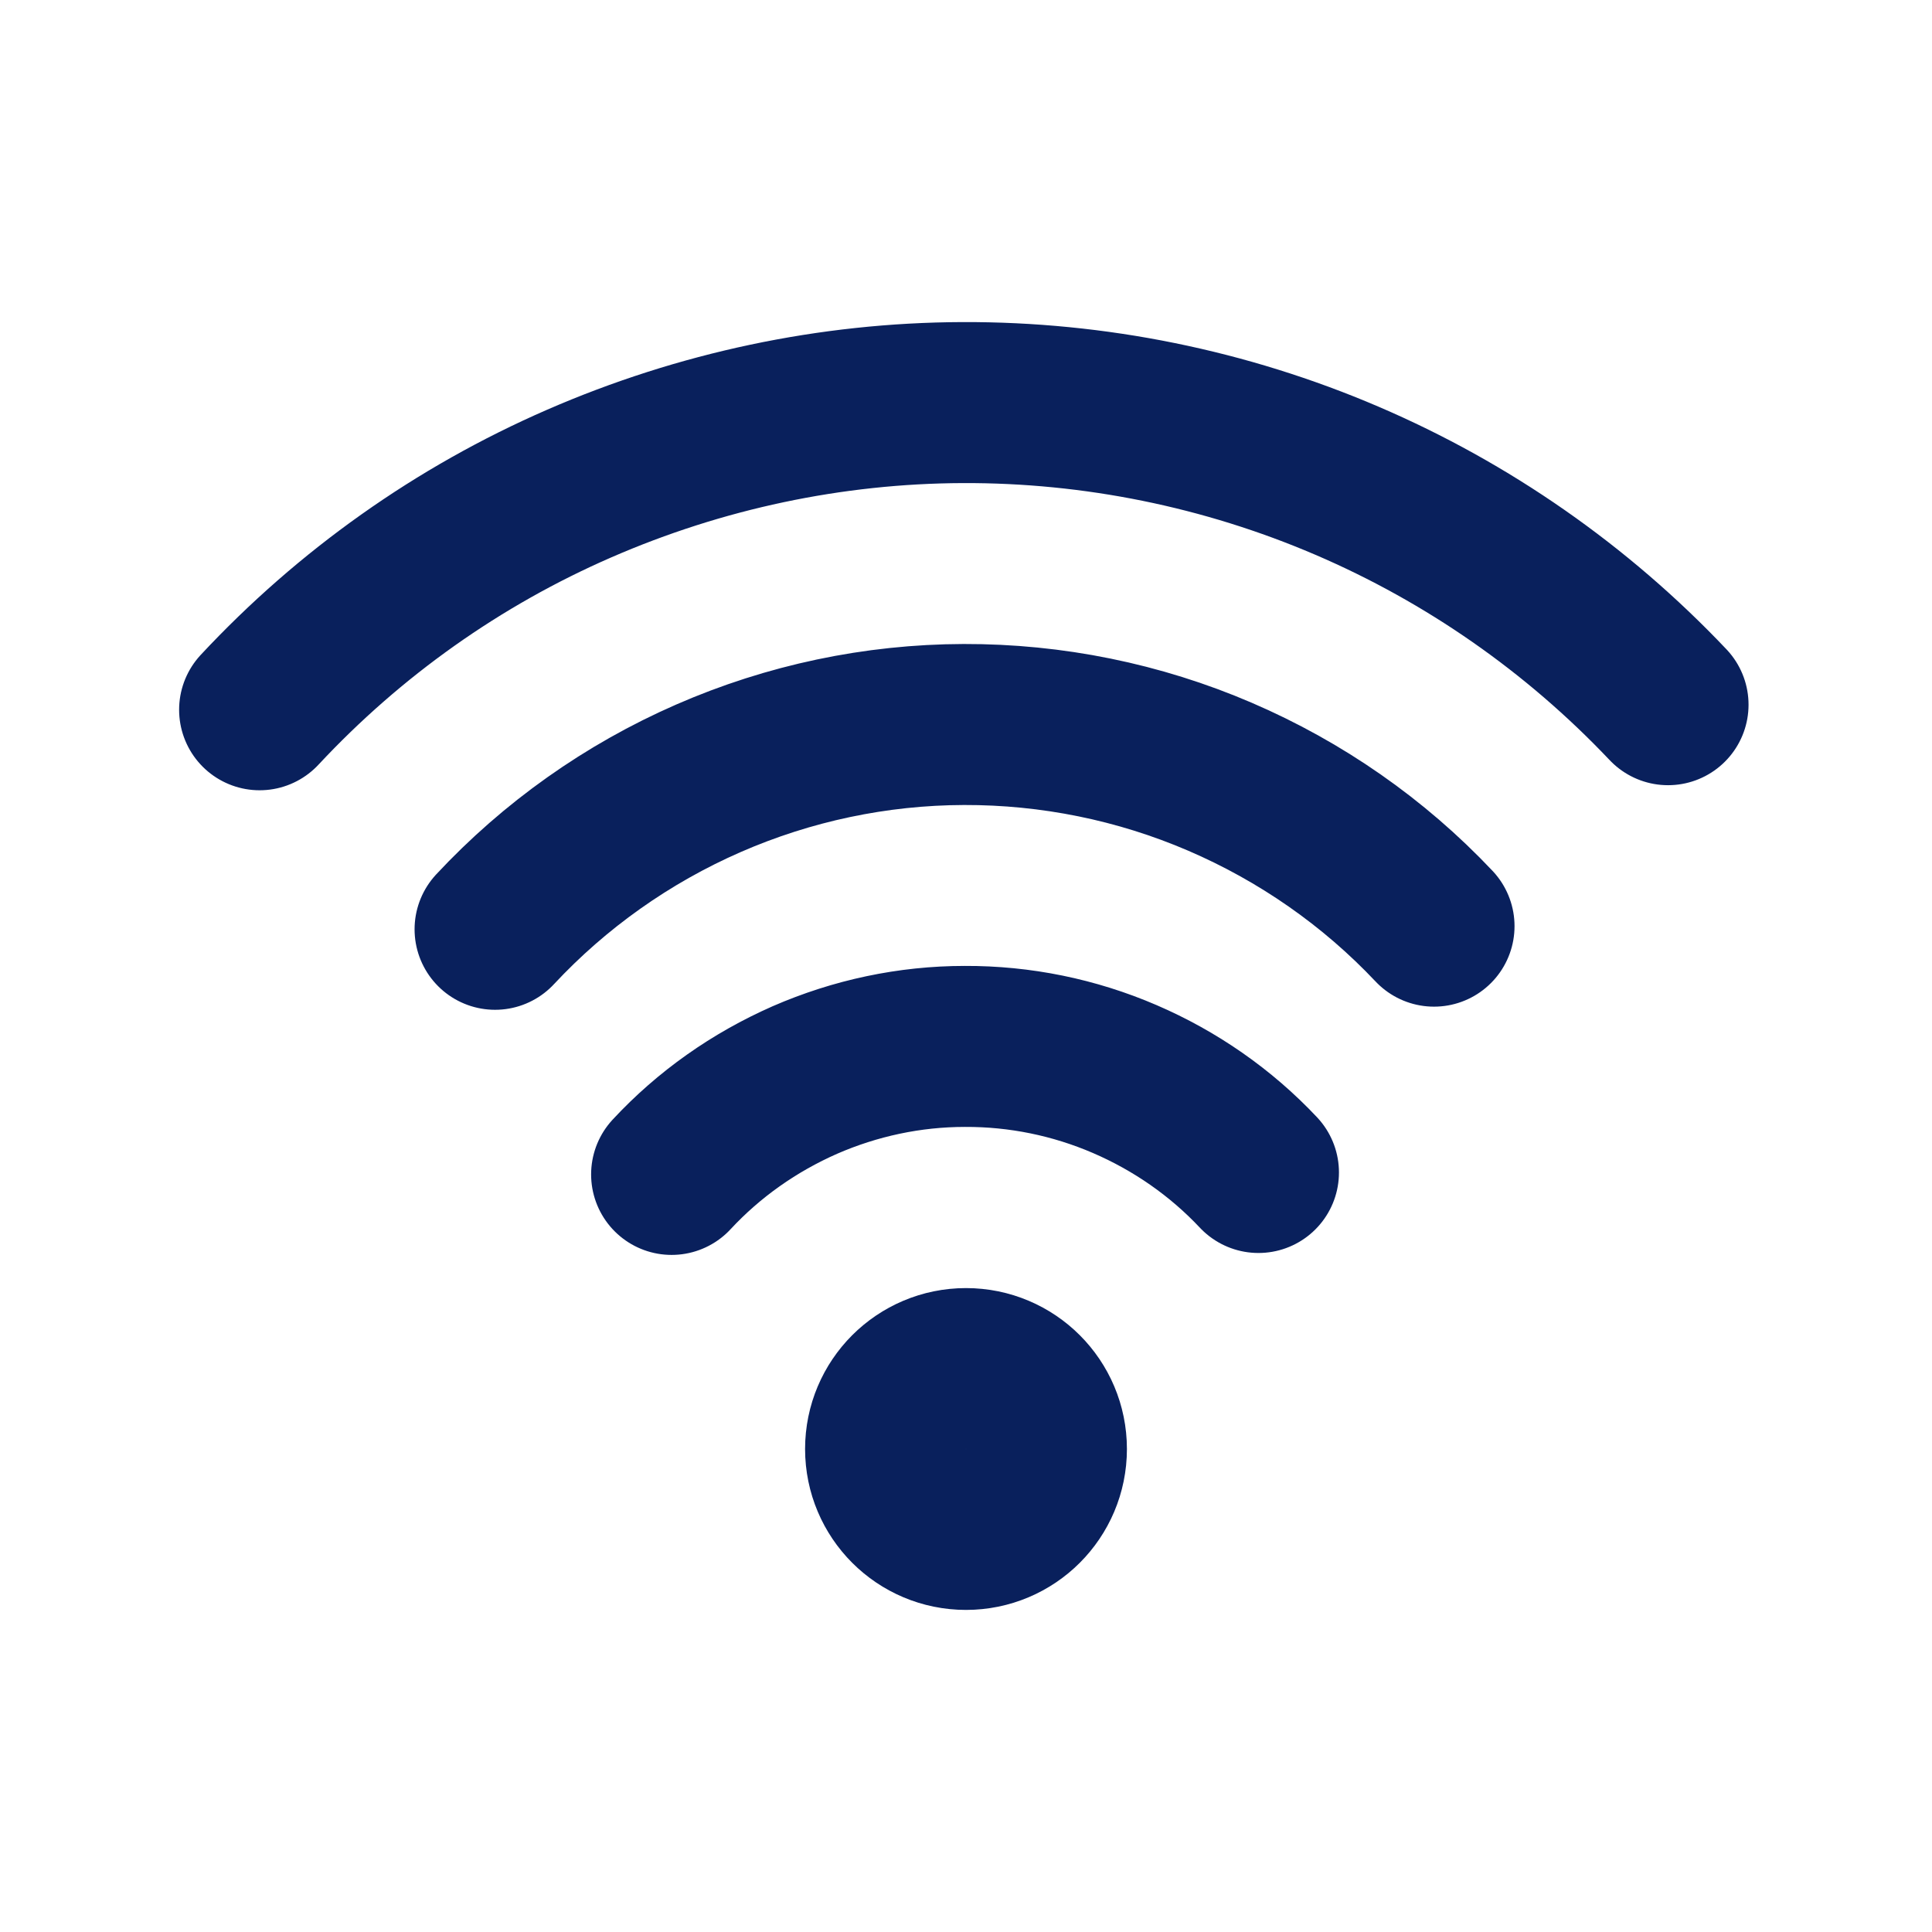 <?xml version="1.0" encoding="UTF-8"?>
<svg xmlns="http://www.w3.org/2000/svg" xmlns:xlink="http://www.w3.org/1999/xlink" version="1.1" id="Layer_1" x="0px" y="0px" viewBox="0 0 800 800" style="enable-background:new 0 0 800 800;" xml:space="preserve">
<style type="text/css">
	.st0{fill:none;stroke:#09205C;stroke-width:66.667;stroke-linecap:round;stroke-linejoin:round;stroke-miterlimit:133.333;}
</style>
<g id="System__x2F__Wifi_x5F_High">
	<path id="Vector" class="st0" d="M278.1,486.3c15.5-16.7,34.3-29.9,55.2-39.1c20.9-9.1,43.4-13.9,66.2-13.9   c22.8-0.1,45.3,4.5,66.2,13.5c20.9,9,39.8,22.1,55.4,38.7 M205,384.8c24.8-26.6,54.9-47.9,88.3-62.5   c33.4-14.6,69.4-22.2,105.8-22.3c36.4-0.1,72.5,7.2,106,21.6c33.5,14.4,63.7,35.4,88.7,61.9 M107.5,293.9   c37.3-40,82.3-71.9,132.4-93.7s104.1-33.3,158.7-33.5c54.6-0.2,108.8,10.8,159,32.3c50.2,21.5,95.5,53.1,133.1,92.8 M400,633.3   c-18.4,0-33.3-14.9-33.3-33.3c0-18.4,14.9-33.3,33.3-33.3c18.4,0,33.3,14.9,33.3,33.3C433.3,618.4,418.4,633.3,400,633.3z"></path>
</g>
</svg>
